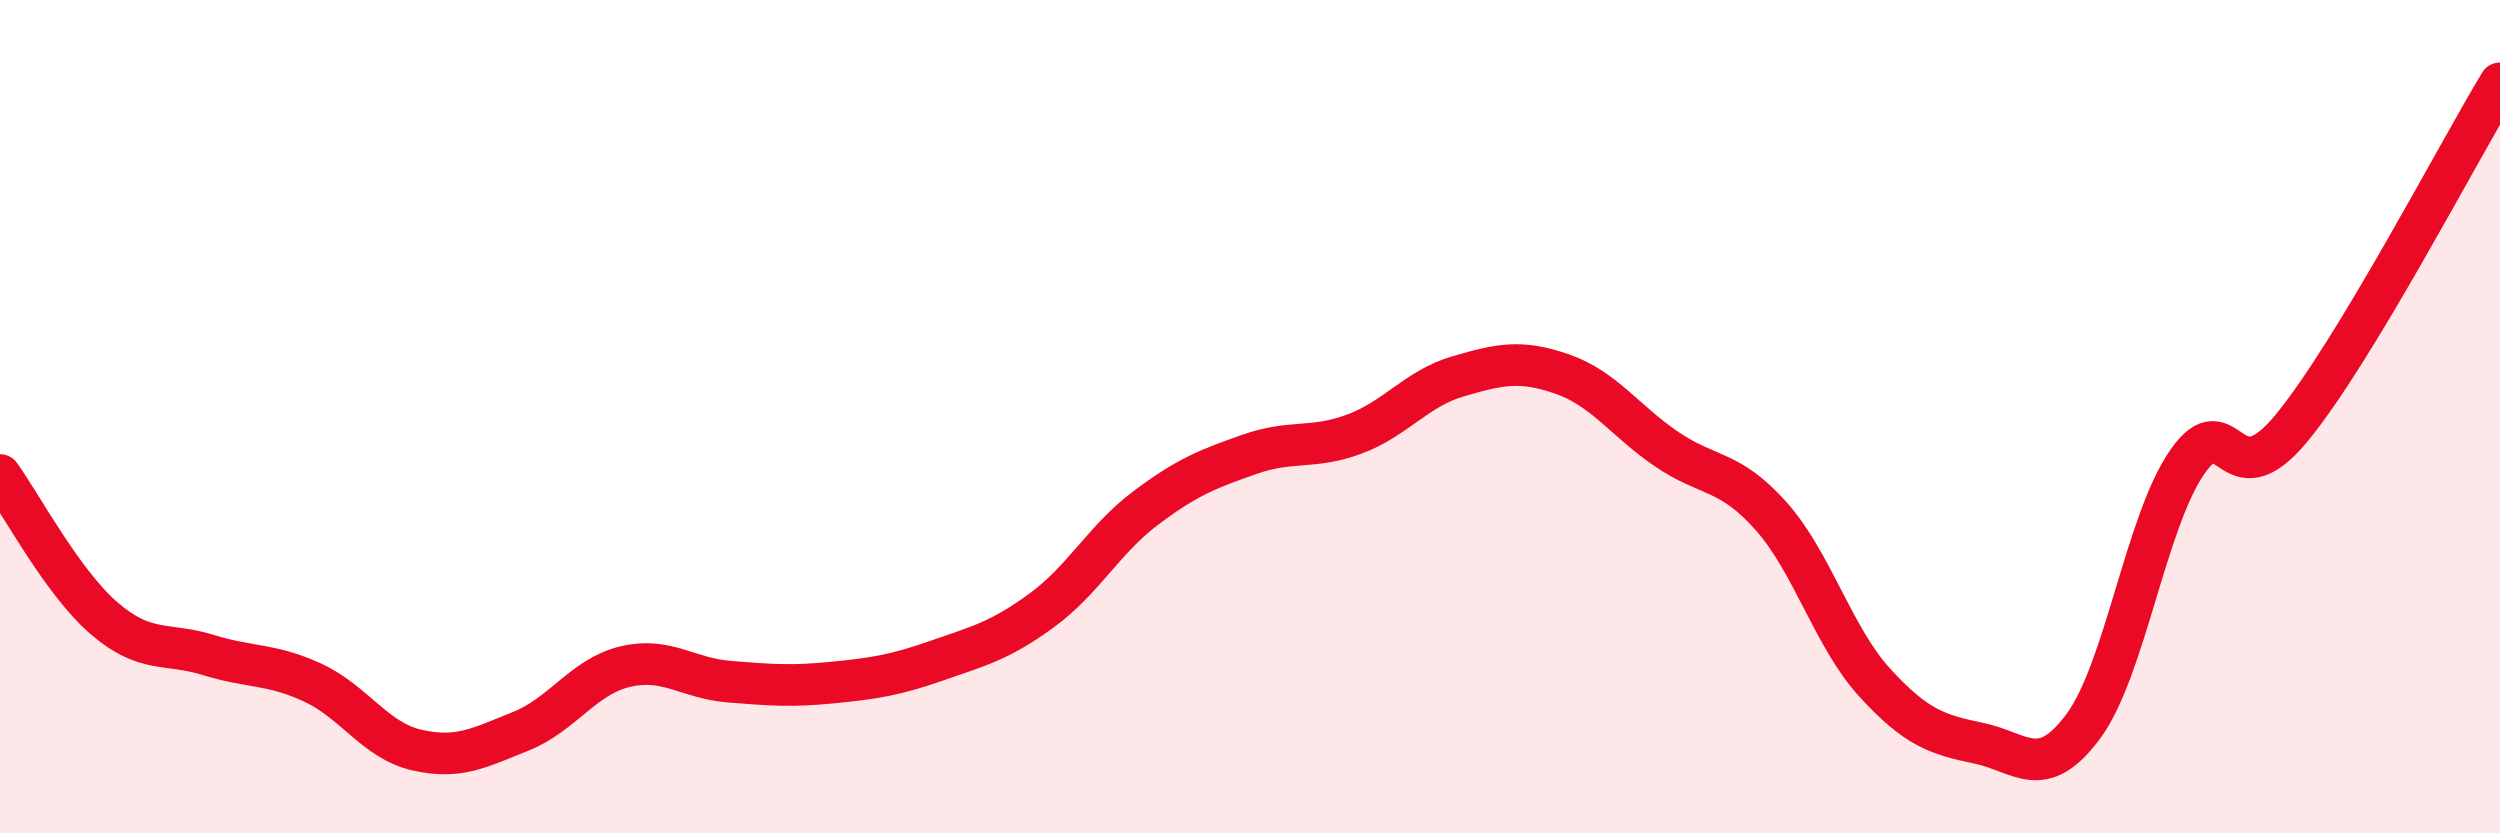 
    <svg width="60" height="20" viewBox="0 0 60 20" xmlns="http://www.w3.org/2000/svg">
      <path
        d="M 0,11.4 C 0.5,12.09 1.5,13.98 2.5,14.84 C 3.5,15.7 4,15.41 5,15.72 C 6,16.03 6.5,15.92 7.5,16.38 C 8.5,16.84 9,17.77 10,18 C 11,18.23 11.5,17.95 12.5,17.55 C 13.5,17.15 14,16.24 15,16 C 16,15.76 16.5,16.28 17.5,16.36 C 18.5,16.44 19,16.48 20,16.38 C 21,16.28 21.5,16.2 22.5,15.85 C 23.5,15.5 24,15.38 25,14.65 C 26,13.92 26.5,12.94 27.5,12.19 C 28.5,11.44 29,11.25 30,10.9 C 31,10.55 31.5,10.79 32.5,10.42 C 33.5,10.05 34,9.32 35,9.03 C 36,8.74 36.5,8.63 37.5,8.98 C 38.5,9.33 39,10.1 40,10.78 C 41,11.46 41.5,11.26 42.5,12.38 C 43.5,13.5 44,15.3 45,16.39 C 46,17.48 46.5,17.63 47.5,17.84 C 48.5,18.05 49,18.78 50,17.43 C 51,16.08 51.5,12.51 52.5,11.08 C 53.5,9.65 53.5,12.09 55,10.27 C 56.5,8.45 59,3.65 60,2L60 20L0 20Z"
        fill="#EB0A25"
        opacity="0.1"
        stroke-linecap="round"
        stroke-linejoin="round"
      />
      <path
        d="M 0,11.4 C 0.5,12.09 1.5,13.98 2.5,14.84 C 3.5,15.7 4,15.41 5,15.72 C 6,16.03 6.5,15.92 7.5,16.38 C 8.5,16.84 9,17.77 10,18 C 11,18.23 11.5,17.95 12.5,17.55 C 13.5,17.15 14,16.24 15,16 C 16,15.76 16.5,16.28 17.5,16.36 C 18.5,16.44 19,16.48 20,16.38 C 21,16.28 21.5,16.2 22.5,15.85 C 23.5,15.5 24,15.38 25,14.65 C 26,13.92 26.5,12.94 27.5,12.19 C 28.5,11.44 29,11.25 30,10.9 C 31,10.55 31.5,10.79 32.5,10.42 C 33.5,10.05 34,9.32 35,9.03 C 36,8.74 36.5,8.63 37.5,8.98 C 38.5,9.33 39,10.1 40,10.78 C 41,11.46 41.5,11.26 42.5,12.38 C 43.5,13.5 44,15.3 45,16.39 C 46,17.48 46.5,17.63 47.5,17.84 C 48.5,18.05 49,18.78 50,17.43 C 51,16.08 51.5,12.51 52.5,11.08 C 53.5,9.65 53.5,12.09 55,10.27 C 56.5,8.45 59,3.65 60,2"
        stroke="#EB0A25"
        stroke-width="1"
        fill="none"
        stroke-linecap="round"
        stroke-linejoin="round"
      />
    </svg>
  